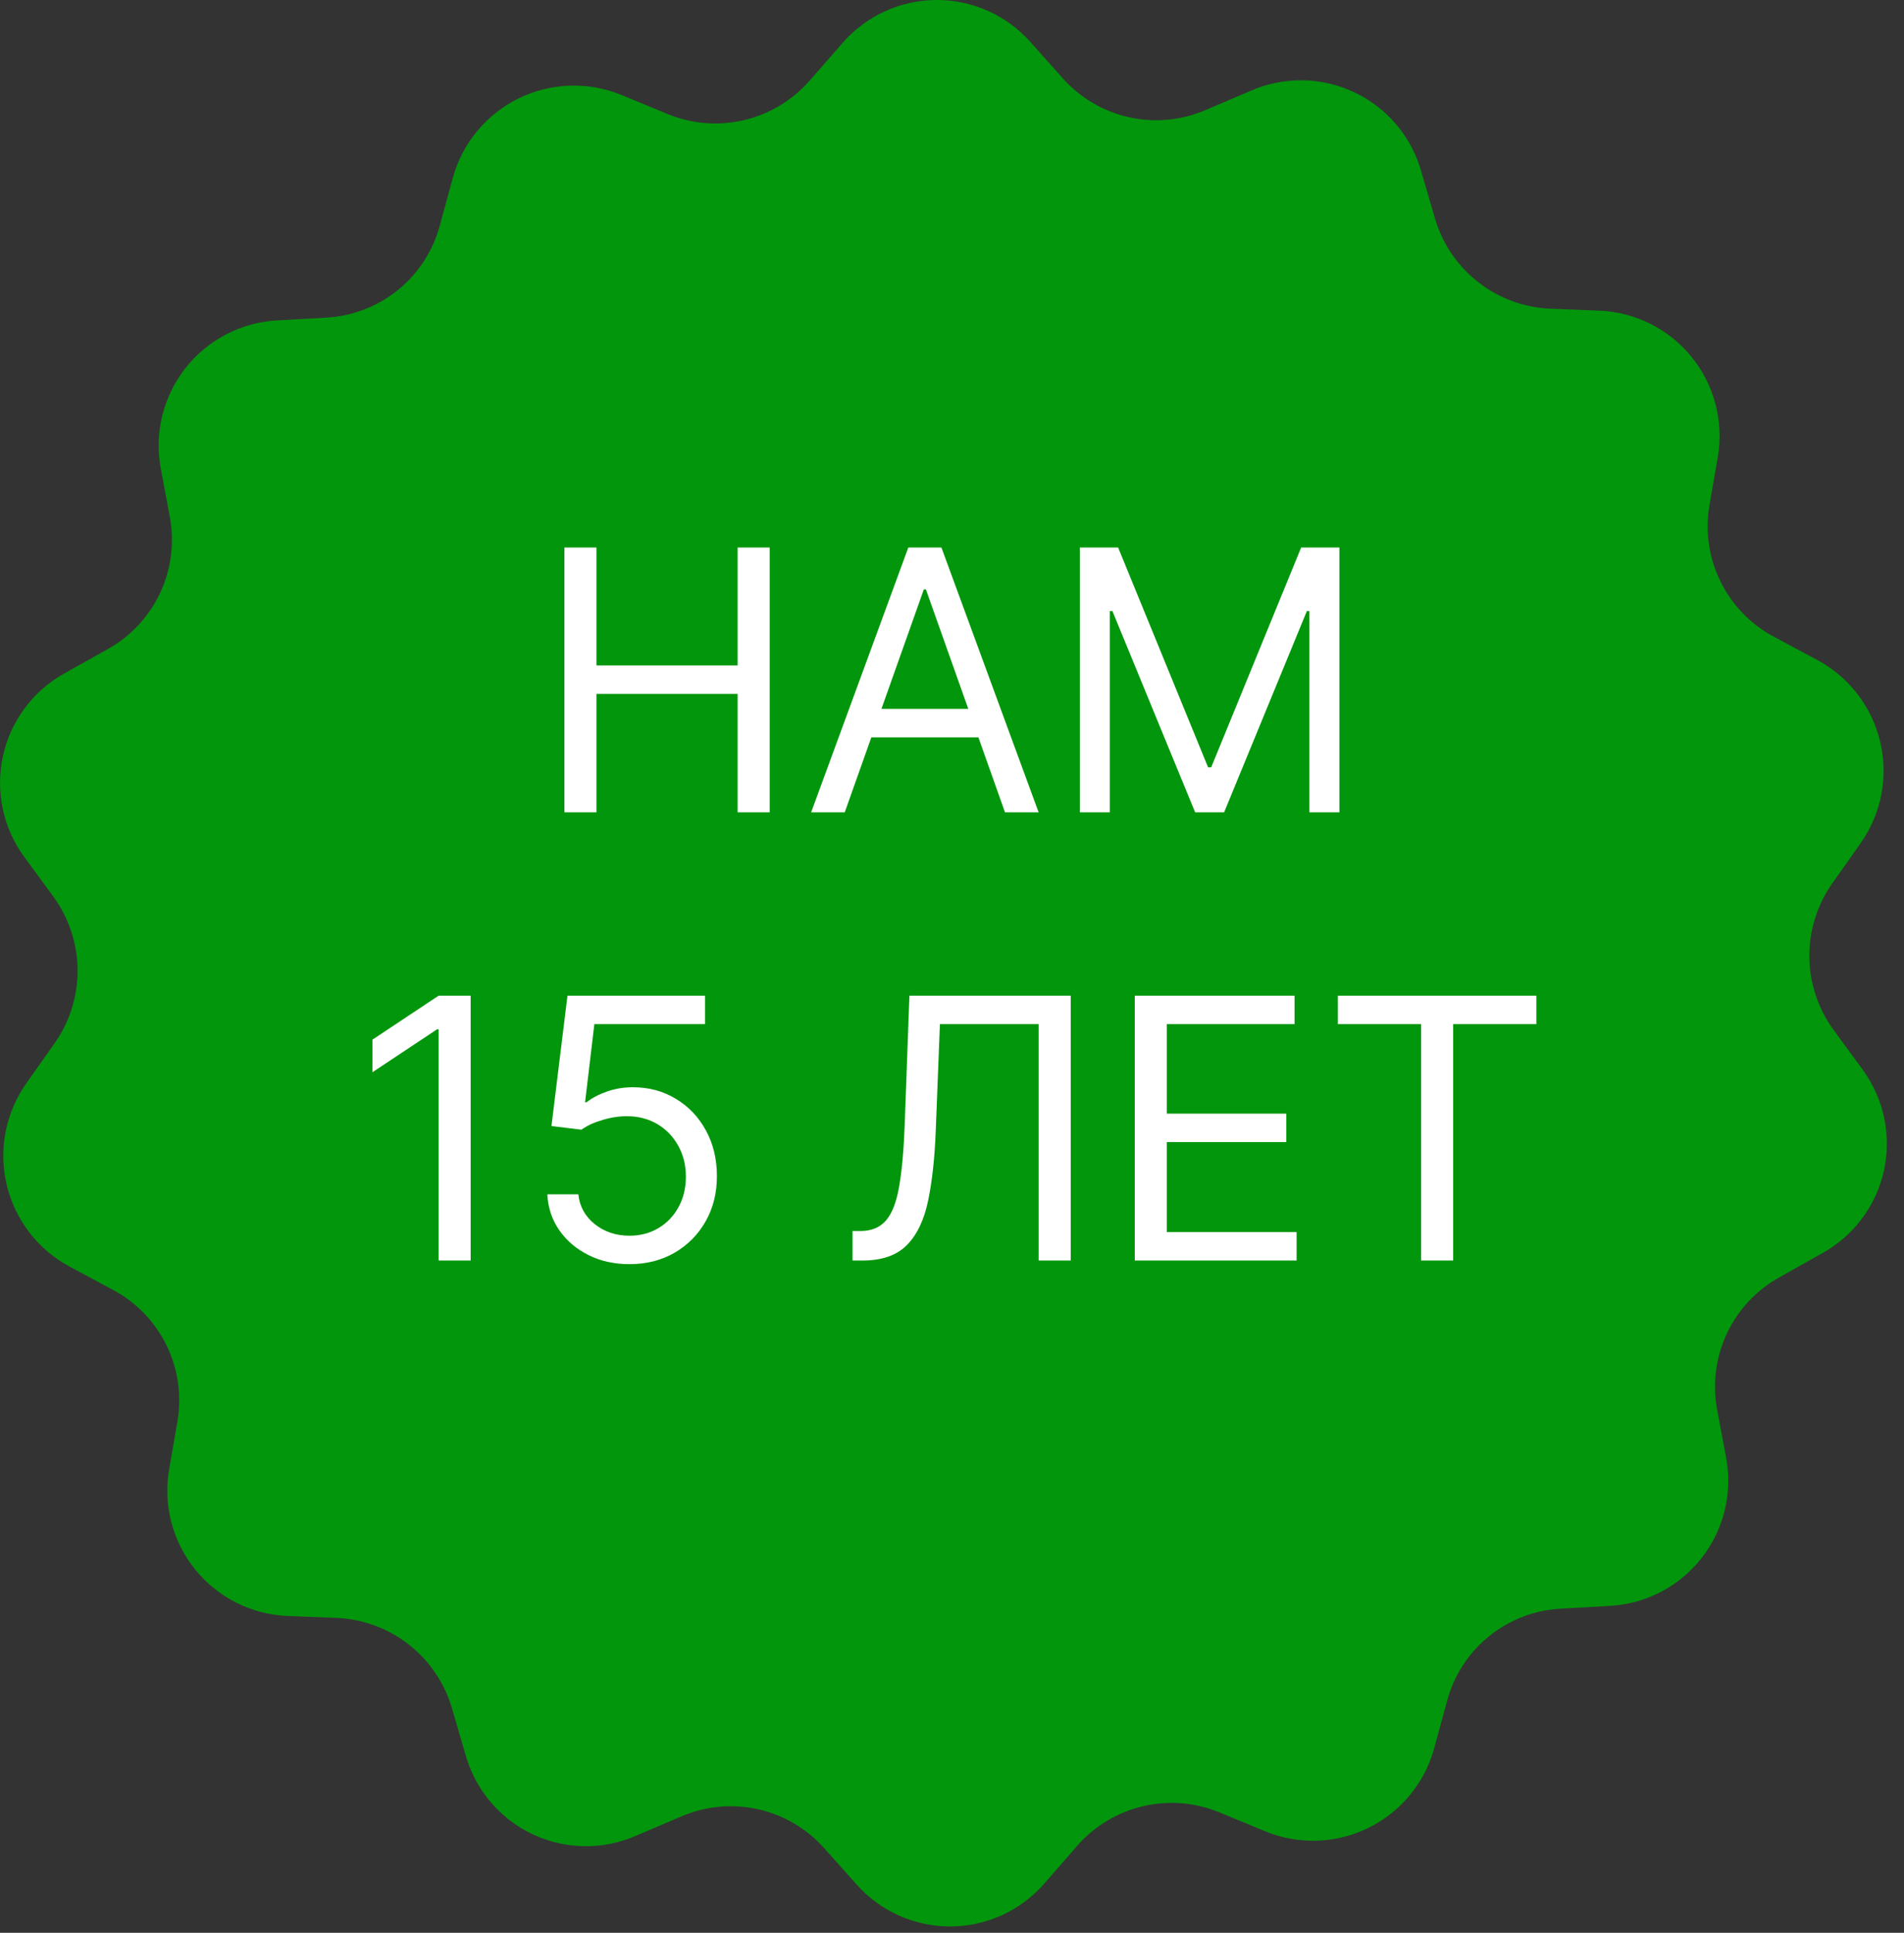 <svg width="68" height="69" viewBox="0 0 68 69" fill="none" xmlns="http://www.w3.org/2000/svg">
<rect x="0" y="0" width="68" height="69" fill="#333333" stroke="none"/>
<g clip-path="url(#clip0_14_2)">
<path d="M24.555 31.421C26.143 31.421 27.43 30.134 27.43 28.546C27.43 26.958 26.143 25.671 24.555 25.671C22.967 25.671 21.68 26.958 21.68 28.546C21.68 30.134 22.967 31.421 24.555 31.421Z" fill="#02960C"/>
<path d="M42.819 43.09C44.407 43.09 45.694 41.803 45.694 40.215C45.694 38.627 44.407 37.34 42.819 37.34C41.231 37.34 39.944 38.627 39.944 40.215C39.944 41.803 41.231 43.09 42.819 43.09Z" fill="#2AA42B" fill-opacity="0.8"/>
<path d="M66.523 38.185L65.481 36.762C64.929 36.004 64.627 35.093 64.62 34.155C64.612 33.217 64.899 32.301 65.439 31.534L66.452 30.1C66.818 29.581 67.069 28.989 67.19 28.366C67.31 27.742 67.296 27.1 67.15 26.481C67.004 25.863 66.727 25.283 66.34 24.78C65.952 24.276 65.462 23.861 64.902 23.561L63.352 22.73C62.524 22.288 61.857 21.598 61.444 20.755C61.031 19.913 60.894 18.962 61.052 18.037L61.352 16.304C61.457 15.678 61.428 15.037 61.266 14.423C61.105 13.809 60.814 13.236 60.414 12.743C60.015 12.25 59.514 11.848 58.947 11.562C58.38 11.277 57.758 11.116 57.124 11.09L55.362 11.02C54.425 10.979 53.525 10.646 52.786 10.067C52.048 9.488 51.51 8.693 51.247 7.793L50.753 6.1C50.578 5.489 50.274 4.923 49.862 4.439C49.45 3.955 48.94 3.565 48.365 3.294C47.791 3.022 47.165 2.877 46.529 2.867C45.894 2.857 45.264 2.983 44.681 3.236L43.06 3.927C42.199 4.298 41.243 4.389 40.328 4.187C39.413 3.985 38.584 3.499 37.96 2.8L36.79 1.489C36.367 1.016 35.848 0.638 35.267 0.381C34.686 0.125 34.058 -0.006 33.423 -0C32.788 0.005 32.162 0.146 31.585 0.412C31.009 0.679 30.496 1.065 30.081 1.545L28.924 2.869C28.308 3.576 27.486 4.072 26.574 4.288C25.661 4.503 24.704 4.426 23.837 4.069L22.202 3.393C21.615 3.152 20.983 3.037 20.349 3.058C19.714 3.079 19.091 3.234 18.521 3.514C17.951 3.794 17.447 4.191 17.041 4.68C16.636 5.169 16.34 5.738 16.171 6.35L15.706 8.055C15.462 8.96 14.938 9.765 14.209 10.355C13.48 10.945 12.583 11.289 11.647 11.339L9.885 11.439C9.251 11.475 8.631 11.646 8.068 11.941C7.505 12.235 7.011 12.646 6.619 13.146C6.228 13.646 5.947 14.223 5.795 14.84C5.644 15.457 5.626 16.099 5.742 16.724L6.066 18.457C6.237 19.378 6.113 20.329 5.714 21.177C5.314 22.024 4.658 22.724 3.839 23.178L2.303 24.038C1.748 24.346 1.265 24.768 0.886 25.277C0.507 25.787 0.241 26.37 0.105 26.99C-0.031 27.61 -0.033 28.252 0.098 28.872C0.229 29.493 0.491 30.079 0.866 30.591L1.909 32.014C2.461 32.772 2.763 33.684 2.77 34.621C2.778 35.559 2.491 36.475 1.951 37.242L0.937 38.678C0.571 39.197 0.32 39.789 0.199 40.412C0.079 41.036 0.092 41.678 0.239 42.297C0.386 42.915 0.662 43.495 1.049 43.998C1.437 44.502 1.927 44.917 2.487 45.217L4.037 46.048C4.865 46.49 5.532 47.181 5.945 48.023C6.358 48.865 6.495 49.816 6.337 50.741L6.037 52.474C5.932 53.1 5.961 53.742 6.123 54.355C6.284 54.969 6.575 55.542 6.974 56.035C7.374 56.528 7.875 56.931 8.442 57.216C9.009 57.501 9.631 57.662 10.265 57.688L12.027 57.758C12.964 57.799 13.864 58.132 14.602 58.711C15.341 59.29 15.879 60.085 16.142 60.985L16.635 62.676C16.811 63.287 17.115 63.853 17.527 64.337C17.939 64.821 18.449 65.211 19.024 65.482C19.599 65.752 20.225 65.897 20.861 65.907C21.496 65.917 22.126 65.79 22.709 65.537L24.33 64.846C25.191 64.475 26.147 64.384 27.062 64.586C27.977 64.788 28.806 65.274 29.43 65.973L30.6 67.284C31.023 67.757 31.542 68.135 32.123 68.391C32.703 68.648 33.332 68.778 33.967 68.773C34.601 68.767 35.228 68.627 35.804 68.361C36.38 68.094 36.893 67.708 37.308 67.228L38.465 65.9C39.081 65.193 39.903 64.697 40.815 64.482C41.728 64.266 42.685 64.343 43.552 64.7L45.187 65.376C45.774 65.618 46.406 65.732 47.041 65.711C47.676 65.69 48.299 65.535 48.869 65.255C49.44 64.975 49.944 64.578 50.349 64.088C50.754 63.599 51.051 63.029 51.219 62.417L51.684 60.712C51.928 59.807 52.452 59.002 53.181 58.412C53.91 57.822 54.807 57.478 55.743 57.428L57.505 57.328C58.139 57.292 58.758 57.121 59.322 56.827C59.885 56.532 60.379 56.122 60.77 55.622C61.163 55.122 61.444 54.544 61.595 53.927C61.746 53.31 61.764 52.668 61.648 52.043L61.324 50.31C61.156 49.391 61.28 48.442 61.679 47.597C62.078 46.752 62.732 46.054 63.549 45.6L65.081 44.738C65.637 44.431 66.121 44.009 66.5 43.5C66.88 42.992 67.147 42.408 67.284 41.788C67.42 41.167 67.423 40.526 67.292 39.904C67.16 39.283 66.898 38.697 66.523 38.185ZM17.608 28.546C17.608 27.175 18.015 25.834 18.776 24.694C19.538 23.554 20.621 22.666 21.888 22.141C23.155 21.616 24.549 21.479 25.894 21.746C27.238 22.014 28.474 22.674 29.443 23.644C30.413 24.613 31.073 25.849 31.341 27.194C31.608 28.538 31.471 29.932 30.946 31.199C30.422 32.466 29.533 33.549 28.393 34.311C27.253 35.072 25.912 35.479 24.541 35.479C23.63 35.48 22.729 35.301 21.887 34.953C21.046 34.605 20.281 34.094 19.637 33.45C18.993 32.806 18.483 32.041 18.134 31.2C17.786 30.358 17.607 29.457 17.608 28.546ZM25.881 46.429C25.594 46.773 25.182 46.989 24.736 47.032C24.29 47.074 23.846 46.938 23.499 46.654V46.654C23.155 46.367 22.939 45.955 22.896 45.509C22.854 45.063 22.99 44.619 23.274 44.272L41.466 22.359C41.756 22.026 42.164 21.819 42.604 21.782C43.044 21.746 43.481 21.883 43.822 22.165C44.162 22.446 44.379 22.849 44.426 23.289C44.473 23.728 44.346 24.168 44.073 24.515L25.881 46.429ZM42.82 47.148C41.449 47.148 40.108 46.741 38.968 45.98C37.828 45.218 36.94 44.135 36.415 42.868C35.89 41.601 35.753 40.207 36.02 38.862C36.288 37.518 36.948 36.282 37.918 35.313C38.887 34.343 40.123 33.683 41.467 33.415C42.812 33.148 44.206 33.285 45.473 33.81C46.74 34.334 47.823 35.223 48.585 36.363C49.346 37.503 49.753 38.844 49.753 40.215C49.754 41.126 49.575 42.028 49.227 42.869C48.878 43.711 48.367 44.475 47.724 45.119C47.08 45.763 46.315 46.274 45.473 46.622C44.632 46.97 43.73 47.149 42.819 47.148H42.82Z" fill="#02960C"/>
<path d="M31.924 56.077C44.864 56.077 55.354 45.587 55.354 32.647C55.354 19.707 44.864 9.217 31.924 9.217C18.984 9.217 8.494 19.707 8.494 32.647C8.494 45.587 18.984 56.077 31.924 56.077Z" fill="#02960C"/>
<path d="M20.158 29V19.546H21.303V23.756H26.344V19.546H27.489V29H26.344V24.771H21.303V29H20.158ZM30.169 29H28.969L32.44 19.546H33.622L37.094 29H35.893L33.068 21.041H32.994L30.169 29ZM30.612 25.307H35.45V26.322H30.612V25.307ZM38.566 19.546H39.933L43.146 27.393H43.257L46.47 19.546H47.836V29H46.765V21.817H46.673L43.718 29H42.684L39.73 21.817H39.637V29H38.566V19.546ZM16.809 35.545V45H15.665V36.746H15.609L13.301 38.278V37.115L15.665 35.545H16.809ZM22.483 45.129C21.941 45.129 21.454 45.022 21.02 44.806C20.586 44.591 20.238 44.295 19.976 43.92C19.715 43.544 19.572 43.117 19.547 42.636H20.655C20.698 43.064 20.892 43.418 21.237 43.698C21.584 43.975 22 44.114 22.483 44.114C22.871 44.114 23.215 44.023 23.517 43.841C23.822 43.66 24.06 43.41 24.233 43.093C24.408 42.773 24.496 42.412 24.496 42.008C24.496 41.596 24.405 41.228 24.224 40.905C24.045 40.579 23.799 40.322 23.485 40.134C23.171 39.947 22.812 39.851 22.409 39.848C22.12 39.845 21.823 39.89 21.518 39.982C21.213 40.071 20.963 40.187 20.766 40.328L19.695 40.199L20.267 35.545H25.179V36.561H21.227L20.895 39.349H20.95C21.144 39.196 21.387 39.068 21.68 38.966C21.972 38.865 22.277 38.814 22.594 38.814C23.172 38.814 23.688 38.952 24.14 39.229C24.596 39.503 24.953 39.879 25.211 40.356C25.473 40.833 25.604 41.378 25.604 41.99C25.604 42.593 25.468 43.132 25.198 43.606C24.93 44.077 24.561 44.449 24.09 44.723C23.619 44.994 23.083 45.129 22.483 45.129ZM30.448 45V43.947H30.725C31.119 43.947 31.425 43.821 31.643 43.569C31.862 43.316 32.019 42.909 32.114 42.346C32.213 41.782 32.279 41.036 32.313 40.106L32.479 35.545H38.24V45H37.095V36.561H33.568L33.421 40.328C33.384 41.319 33.293 42.162 33.148 42.858C33.004 43.553 32.75 44.084 32.386 44.451C32.023 44.817 31.494 45 30.799 45H30.448ZM40.528 45V35.545H46.234V36.561H41.673V39.756H45.938V40.771H41.673V43.984H46.307V45H40.528ZM47.78 36.561V35.545H54.871V36.561H51.898V45H50.753V36.561H47.78Z" fill="white"/>
</g>
<defs>
<clipPath id="clip0_14_2">
<rect width="67.388" height="68.775" fill="white"/>
</clipPath>
</defs>
</svg>

